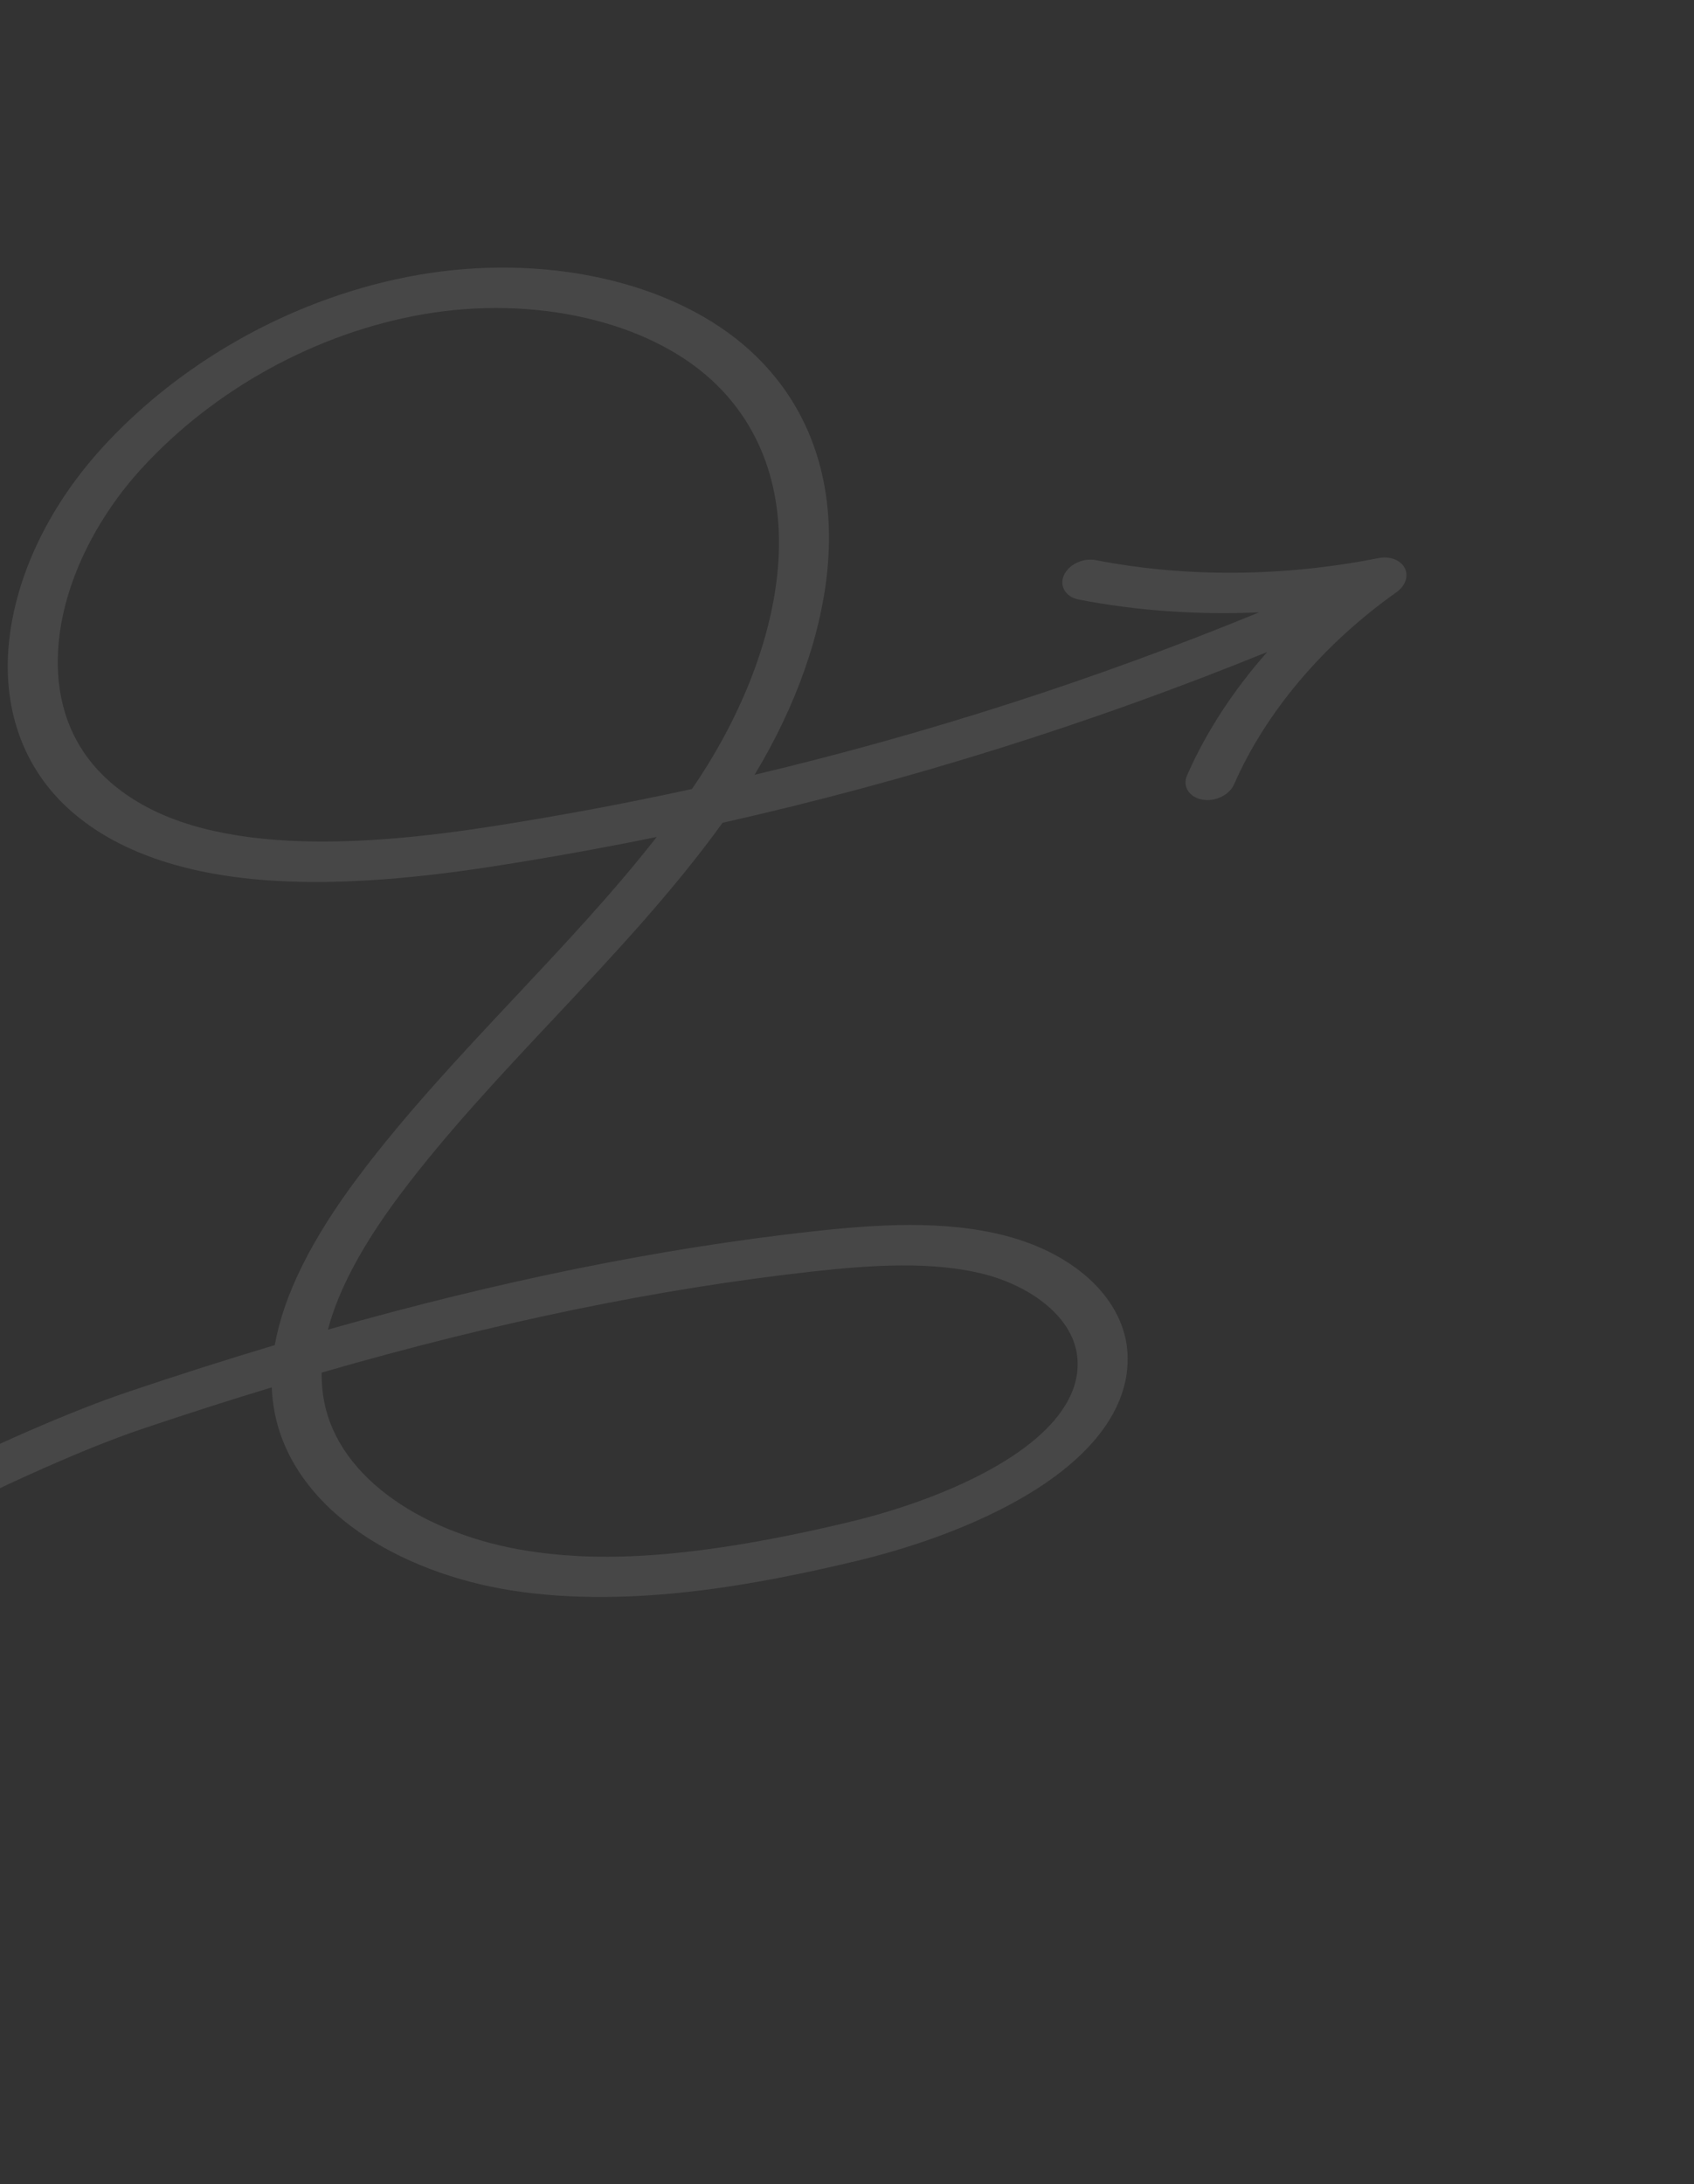 <?xml version="1.0" encoding="UTF-8"?> <svg xmlns="http://www.w3.org/2000/svg" width="370" height="477" viewBox="0 0 370 477" fill="none"><rect x="0" y="0" width="370" height="477" fill="#333333" stroke="none"/><g clip-path="url(#clip0_2039_9533)"><path d="M305.037 129.332C289.053 140.638 276.447 155.553 269.536 171.319C268.493 173.694 265.355 175.177 262.522 174.629C259.69 174.081 258.236 171.713 259.278 169.338C263.404 159.919 269.387 150.778 276.791 142.396C238.262 158.074 198.448 170.558 157.814 179.706C146.981 194.741 133.807 208.779 121.027 222.396C109.408 234.772 97.396 247.572 87.433 260.857C79.179 271.863 73.931 281.647 71.622 290.405C109.192 279.735 144.041 272.676 177.227 268.979C191.349 267.406 206.258 266.427 219.6 269.89C235.252 273.953 245.726 284.1 246.275 295.737C246.784 306.407 239.894 316.608 226.359 325.242C212.648 333.986 195.958 338.799 187.233 340.888C165.806 346.021 137.887 351.401 111.97 347.407C99.353 345.463 87.42 340.909 78.376 334.584C68.386 327.598 62.053 318.688 60.053 308.822C59.669 306.925 59.437 304.992 59.352 303.012C50.104 305.819 40.68 308.839 31.068 312.083C-18.2 328.708 -148.038 402.733 -197.476 453.586C-200.276 454.761 -203.457 453.988 -204.571 451.853C-205.685 449.719 -204.316 447.036 -201.511 445.859C-147.936 390.751 -21.766 320.783 27.978 303.997C38.886 300.318 49.555 296.916 60.014 293.786C61.958 282.845 68.008 270.683 78.267 257.013C88.582 243.263 100.802 230.243 112.62 217.654C123.192 206.392 134.037 194.836 143.442 182.795C131.575 185.226 119.64 187.373 107.658 189.234C88.076 192.277 71.892 193.258 58.173 192.251C39.844 190.898 25.556 185.87 15.703 177.298C4.963 167.957 0.139 154.29 2.128 138.816C3.952 124.613 11.151 110.016 22.394 97.713C35.677 83.183 53.126 71.827 72.022 65.135C78.316 62.906 84.773 61.193 91.293 60.054C104.823 57.691 118.698 57.931 131.423 60.75C144.537 63.656 155.807 69.183 164.02 76.739C176.571 88.285 182.382 104.416 180.814 123.389C179.606 138.031 173.966 154.104 164.805 169.226C202.422 160.288 239.284 148.418 275.014 133.745C261.567 134.331 248.257 133.404 235.607 130.944C232.775 130.396 231.331 128.025 232.374 125.65C232.983 124.268 234.3 123.187 235.857 122.635C236.972 122.241 238.209 122.115 239.391 122.348C258.997 126.158 280.331 126.006 301.081 121.898C303.53 121.412 305.875 122.284 306.799 124.027C307.721 125.766 306.997 127.945 305.026 129.336L305.037 129.332ZM70.848 306.353C72.481 314.421 77.756 321.769 86.105 327.606C93.938 333.089 104.304 337.037 115.297 338.729C127.723 340.644 146.923 341.661 185.384 332.451C190.225 331.292 195.225 329.838 200.101 328.111C218.951 321.436 236.005 310.688 235.362 297.179C234.912 287.672 224.869 280.861 215.114 278.331C203.709 275.371 190.232 276.292 177.365 277.724C143.842 281.458 108.528 288.722 70.261 299.786C70.224 302.053 70.423 304.241 70.85 306.357L70.848 306.353ZM169.922 123.905C171.304 107.141 166.291 92.999 155.433 83.007C141.349 70.054 116.569 64.422 92.301 68.665C69.151 72.71 46.775 84.985 30.91 102.343C21.116 113.059 14.593 126.278 13.007 138.617C11.817 147.878 12.785 160.987 24.145 170.866C32.52 178.149 44.418 182.266 60.519 183.453C73.213 184.391 88.399 183.447 106.938 180.567C121.757 178.266 136.497 175.52 151.131 172.329C151.403 171.93 151.675 171.531 151.945 171.128C162.293 155.727 168.678 138.954 169.92 123.901L169.922 123.905Z" fill="white" fill-opacity="0.1"></path></g><defs><clipPath id="clip0_2039_9533"><rect width="370" height="477" fill="white"></rect></clipPath></defs></svg> 